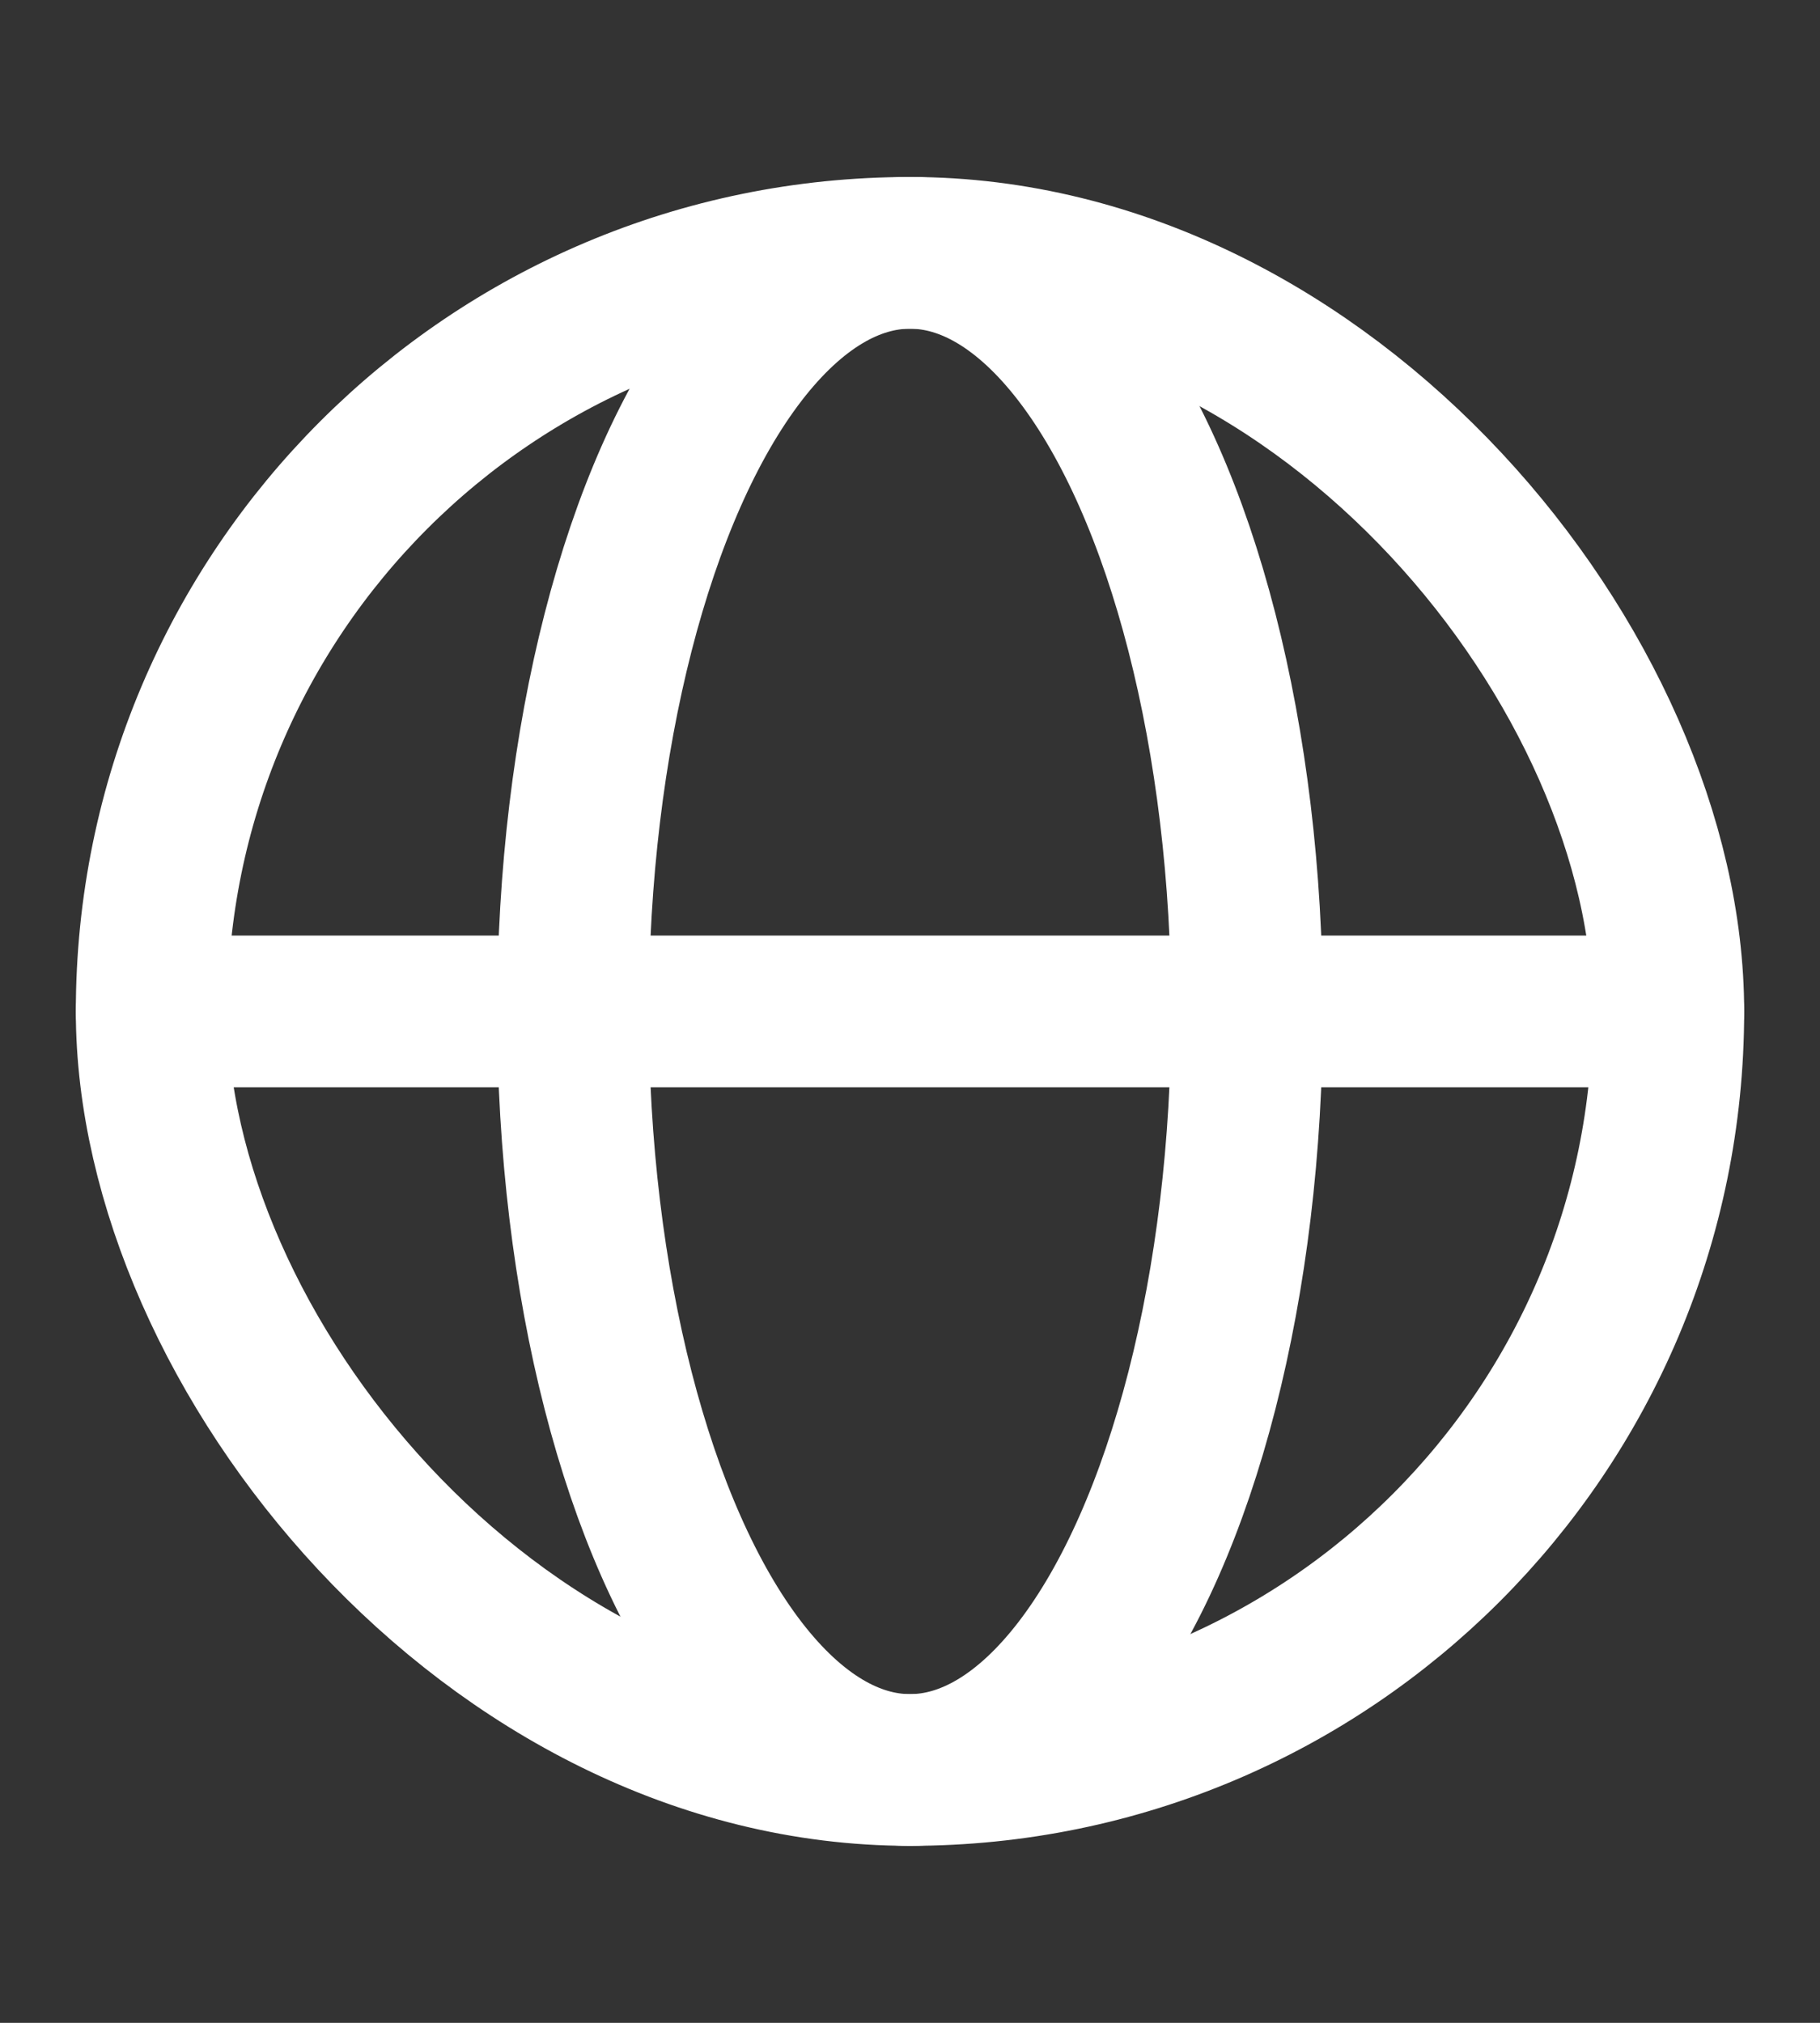 <svg width="18" height="20" viewBox="0 0 18 20" fill="none" xmlns="http://www.w3.org/2000/svg">
<rect x="0" y="0" width="18" height="20" fill="#333333" stroke="none"/>
<ellipse cx="9" cy="10" rx="3.333" ry="7.5" stroke="white" stroke-width="1.5" stroke-linecap="round" stroke-linejoin="round"/>
<path d="M16.5 10H1.5" stroke="white" stroke-width="1.5" stroke-linecap="round" stroke-linejoin="round"/>
<rect x="1.5" y="2.5" width="15" height="15" rx="7.5" stroke="white" stroke-width="1.5" stroke-linecap="round" stroke-linejoin="round"/>
</svg>
